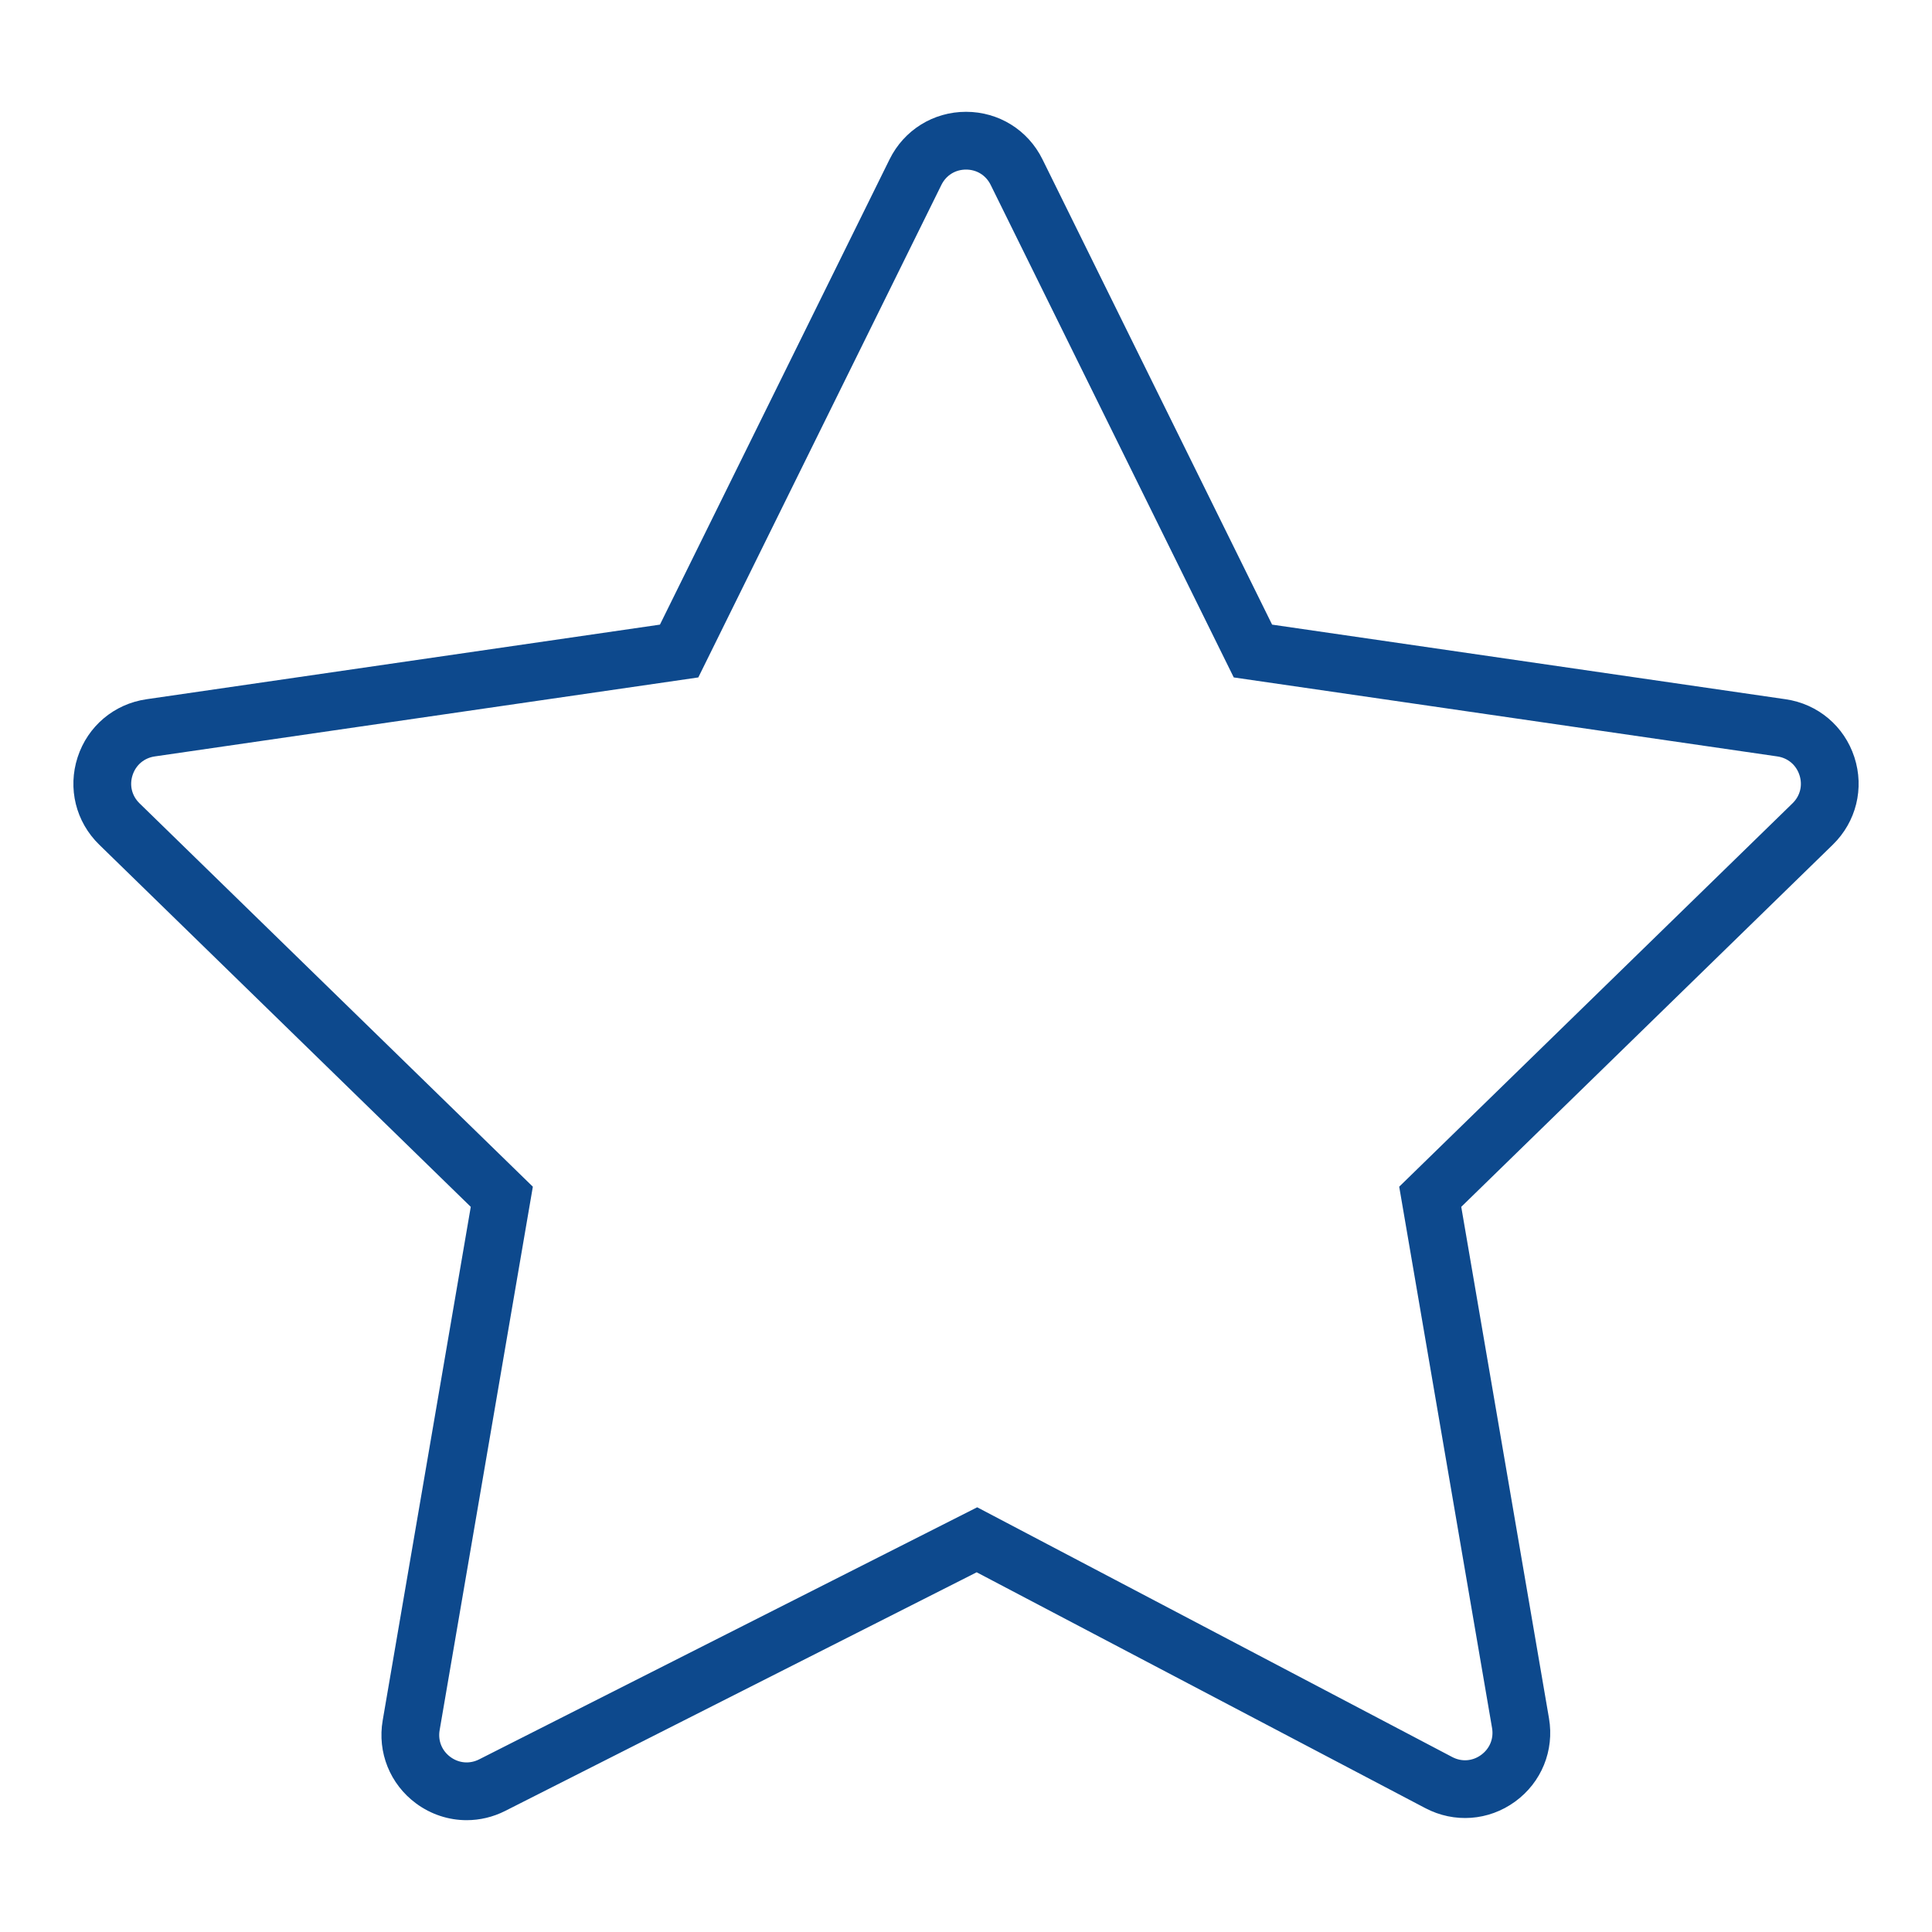 <?xml version="1.0" encoding="UTF-8"?> <svg xmlns="http://www.w3.org/2000/svg" xmlns:xlink="http://www.w3.org/1999/xlink" version="1.1" width="100.354px" height="100.352px" viewBox="0,0,256,255.992"><g fill="#0d498d" fill-rule="nonzero" stroke="none" stroke-width="1" stroke-linecap="butt" stroke-linejoin="miter" stroke-miterlimit="10" stroke-dasharray="" stroke-dashoffset="0" font-family="none" font-weight="none" font-size="none" text-anchor="none" style="mix-blend-mode: normal"><g transform="translate(-0.107,-0.263) scale(2.551,2.551)"><path d="M96.364,39.436c-0.525,-1.615 -1.895,-2.77 -3.574,-3.013l-26.672,-3.876l-11.928,-24.169c-0.751,-1.522 -2.272,-2.468 -3.97,-2.468v0c-1.697,0 -3.219,0.946 -3.971,2.468l-11.928,24.169l-26.672,3.876c-1.681,0.244 -3.05,1.398 -3.575,3.013c-0.525,1.615 -0.095,3.354 1.121,4.54l19.3,18.813l-4.575,26.677c-0.285,1.659 0.38,3.311 1.734,4.311c0.78,0.576 1.7,0.87 2.626,0.87c0.682,0 1.367,-0.159 2.003,-0.481l24.49,-12.395l23.302,12.25c1.503,0.791 3.29,0.662 4.663,-0.337c1.374,-0.998 2.049,-2.658 1.762,-4.331l-4.557,-26.564l19.3,-18.812c1.216,-1.186 1.646,-2.926 1.121,-4.541zM93.15,41.828l-20.43,19.914l4.823,28.118c0.094,0.548 -0.119,1.07 -0.568,1.397c-0.449,0.328 -1.011,0.369 -1.503,0.109l-24.672,-12.971l-25.871,13.094c-0.494,0.249 -1.05,0.201 -1.493,-0.125c-0.443,-0.327 -0.652,-0.847 -0.559,-1.39l4.842,-28.231l-20.43,-19.914c-0.398,-0.388 -0.533,-0.935 -0.361,-1.464c0.172,-0.528 0.603,-0.892 1.153,-0.972l28.233,-4.103l12.626,-25.583c0.246,-0.499 0.725,-0.796 1.28,-0.796v0c0.556,0 1.034,0.297 1.28,0.796l12.626,25.583l28.233,4.103c0.55,0.08 0.98,0.443 1.152,0.972c0.172,0.529 0.037,1.075 -0.361,1.463z"></path></g></g></svg> 